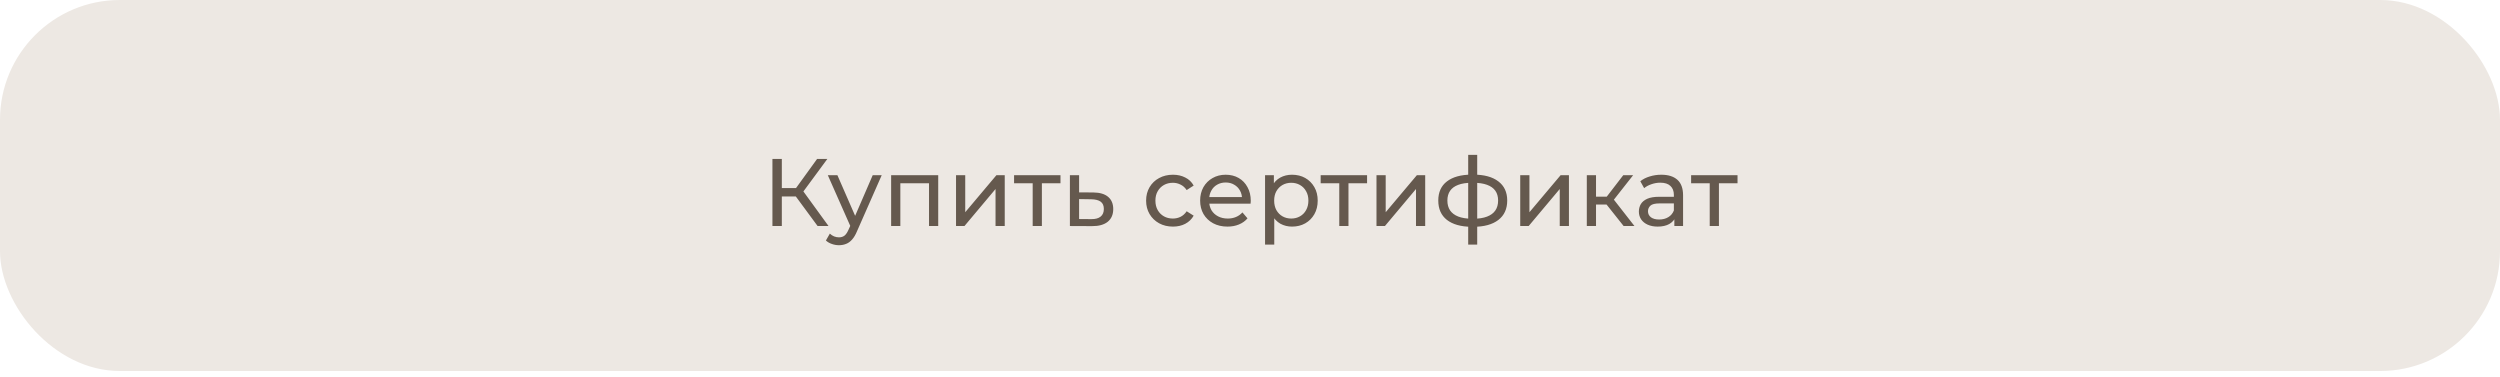 <?xml version="1.0" encoding="UTF-8"?> <svg xmlns="http://www.w3.org/2000/svg" width="365" height="55" viewBox="0 0 365 55" fill="none"><rect width="365" height="54.167" rx="17.5" fill="#EDE8E3"></rect><path d="M119.369 33L115.813 28.17L116.947 27.47L120.965 33H119.369ZM112.775 33V23.2H114.147V33H112.775ZM113.727 28.688V27.456H116.905V28.688H113.727ZM117.073 28.254L115.785 28.058L119.299 23.2H120.797L117.073 28.254ZM122.486 35.8C122.131 35.8 121.786 35.739 121.45 35.618C121.114 35.506 120.824 35.338 120.582 35.114L121.156 34.106C121.342 34.283 121.548 34.419 121.772 34.512C121.996 34.605 122.234 34.652 122.486 34.652C122.812 34.652 123.083 34.568 123.298 34.4C123.512 34.232 123.713 33.933 123.9 33.504L124.362 32.482L124.502 32.314L127.414 25.58H128.73L125.132 33.742C124.917 34.265 124.674 34.675 124.404 34.974C124.142 35.273 123.853 35.483 123.536 35.604C123.218 35.735 122.868 35.8 122.486 35.8ZM124.25 33.238L120.862 25.58H122.262L125.146 32.188L124.25 33.238ZM130.106 33V25.58H136.98V33H135.636V26.42L135.958 26.756H131.128L131.45 26.42V33H130.106ZM139.58 33V25.58H140.924V30.984L145.474 25.58H146.692V33H145.348V27.596L140.812 33H139.58ZM150.771 33V26.406L151.107 26.756H148.055V25.58H154.831V26.756H151.793L152.115 26.406V33H150.771ZM159.635 28.1C160.578 28.109 161.297 28.324 161.791 28.744C162.286 29.164 162.533 29.757 162.533 30.522C162.533 31.325 162.263 31.945 161.721 32.384C161.18 32.813 160.415 33.023 159.425 33.014L156.205 33V25.58H157.549V28.086L159.635 28.1ZM159.313 31.992C159.92 32.001 160.377 31.88 160.685 31.628C161.003 31.376 161.161 31.003 161.161 30.508C161.161 30.023 161.007 29.668 160.699 29.444C160.391 29.22 159.929 29.103 159.313 29.094L157.549 29.066V31.978L159.313 31.992ZM171.252 33.084C170.496 33.084 169.819 32.921 169.222 32.594C168.634 32.267 168.172 31.819 167.836 31.25C167.5 30.681 167.332 30.027 167.332 29.29C167.332 28.553 167.5 27.899 167.836 27.33C168.172 26.761 168.634 26.317 169.222 26C169.819 25.673 170.496 25.51 171.252 25.51C171.924 25.51 172.521 25.645 173.044 25.916C173.576 26.177 173.986 26.569 174.276 27.092L173.254 27.75C173.011 27.386 172.712 27.12 172.358 26.952C172.012 26.775 171.639 26.686 171.238 26.686C170.752 26.686 170.318 26.793 169.936 27.008C169.553 27.223 169.25 27.526 169.026 27.918C168.802 28.301 168.69 28.758 168.69 29.29C168.69 29.822 168.802 30.284 169.026 30.676C169.25 31.068 169.553 31.371 169.936 31.586C170.318 31.801 170.752 31.908 171.238 31.908C171.639 31.908 172.012 31.824 172.358 31.656C172.712 31.479 173.011 31.208 173.254 30.844L174.276 31.488C173.986 32.001 173.576 32.398 173.044 32.678C172.521 32.949 171.924 33.084 171.252 33.084ZM179.21 33.084C178.417 33.084 177.717 32.921 177.11 32.594C176.513 32.267 176.046 31.819 175.71 31.25C175.384 30.681 175.22 30.027 175.22 29.29C175.22 28.553 175.379 27.899 175.696 27.33C176.023 26.761 176.466 26.317 177.026 26C177.596 25.673 178.235 25.51 178.944 25.51C179.663 25.51 180.298 25.669 180.848 25.986C181.399 26.303 181.828 26.751 182.136 27.33C182.454 27.899 182.612 28.567 182.612 29.332C182.612 29.388 182.608 29.453 182.598 29.528C182.598 29.603 182.594 29.673 182.584 29.738H176.27V28.772H181.884L181.338 29.108C181.348 28.632 181.25 28.207 181.044 27.834C180.839 27.461 180.554 27.171 180.19 26.966C179.836 26.751 179.42 26.644 178.944 26.644C178.478 26.644 178.062 26.751 177.698 26.966C177.334 27.171 177.05 27.465 176.844 27.848C176.639 28.221 176.536 28.651 176.536 29.136V29.36C176.536 29.855 176.648 30.298 176.872 30.69C177.106 31.073 177.428 31.371 177.838 31.586C178.249 31.801 178.72 31.908 179.252 31.908C179.691 31.908 180.088 31.833 180.442 31.684C180.806 31.535 181.124 31.311 181.394 31.012L182.136 31.88C181.8 32.272 181.38 32.571 180.876 32.776C180.382 32.981 179.826 33.084 179.21 33.084ZM188.632 33.084C188.016 33.084 187.451 32.944 186.938 32.664C186.434 32.375 186.028 31.95 185.72 31.39C185.421 30.83 185.272 30.13 185.272 29.29C185.272 28.45 185.416 27.75 185.706 27.19C186.004 26.63 186.406 26.21 186.91 25.93C187.423 25.65 187.997 25.51 188.632 25.51C189.36 25.51 190.004 25.669 190.564 25.986C191.124 26.303 191.567 26.747 191.894 27.316C192.22 27.876 192.384 28.534 192.384 29.29C192.384 30.046 192.22 30.709 191.894 31.278C191.567 31.847 191.124 32.291 190.564 32.608C190.004 32.925 189.36 33.084 188.632 33.084ZM184.698 35.716V25.58H185.986V27.582L185.902 29.304L186.042 31.026V35.716H184.698ZM188.52 31.908C188.996 31.908 189.42 31.801 189.794 31.586C190.176 31.371 190.475 31.068 190.69 30.676C190.914 30.275 191.026 29.813 191.026 29.29C191.026 28.758 190.914 28.301 190.69 27.918C190.475 27.526 190.176 27.223 189.794 27.008C189.42 26.793 188.996 26.686 188.52 26.686C188.053 26.686 187.628 26.793 187.246 27.008C186.872 27.223 186.574 27.526 186.35 27.918C186.135 28.301 186.028 28.758 186.028 29.29C186.028 29.813 186.135 30.275 186.35 30.676C186.574 31.068 186.872 31.371 187.246 31.586C187.628 31.801 188.053 31.908 188.52 31.908ZM195.533 33V26.406L195.869 26.756H192.817V25.58H199.593V26.756H196.555L196.877 26.406V33H195.533ZM200.967 33V25.58H202.311V30.984L206.861 25.58H208.079V33H206.735V27.596L202.199 33H200.967ZM215.112 33.112C215.102 33.112 215.07 33.112 215.014 33.112C214.967 33.112 214.92 33.112 214.874 33.112C214.827 33.112 214.799 33.112 214.79 33.112C213.268 33.093 212.088 32.757 211.248 32.104C210.408 31.441 209.988 30.499 209.988 29.276C209.988 28.063 210.408 27.134 211.248 26.49C212.097 25.837 213.292 25.505 214.832 25.496C214.85 25.496 214.878 25.496 214.916 25.496C214.962 25.496 215.004 25.496 215.042 25.496C215.088 25.496 215.116 25.496 215.126 25.496C216.684 25.496 217.893 25.823 218.752 26.476C219.62 27.129 220.054 28.063 220.054 29.276C220.054 30.508 219.62 31.455 218.752 32.118C217.884 32.781 216.67 33.112 215.112 33.112ZM215.084 31.936C215.896 31.936 216.568 31.833 217.1 31.628C217.641 31.423 218.047 31.124 218.318 30.732C218.588 30.34 218.724 29.855 218.724 29.276C218.724 28.707 218.588 28.231 218.318 27.848C218.047 27.465 217.641 27.176 217.1 26.98C216.568 26.784 215.896 26.686 215.084 26.686C215.065 26.686 215.028 26.686 214.972 26.686C214.916 26.686 214.883 26.686 214.874 26.686C214.08 26.686 213.418 26.789 212.886 26.994C212.363 27.19 211.971 27.479 211.71 27.862C211.448 28.245 211.318 28.716 211.318 29.276C211.318 29.845 211.448 30.326 211.71 30.718C211.98 31.11 212.377 31.409 212.9 31.614C213.432 31.819 214.09 31.927 214.874 31.936C214.892 31.936 214.925 31.936 214.972 31.936C215.028 31.936 215.065 31.936 215.084 31.936ZM214.356 35.716V22.612H215.672V35.716H214.356ZM221.953 33V25.58H223.297V30.984L227.847 25.58H229.065V33H227.721V27.596L223.185 33H221.953ZM237.05 33L234.18 29.388L235.286 28.716L238.632 33H237.05ZM231.674 33V25.58H233.018V33H231.674ZM232.612 29.864V28.716H235.062V29.864H232.612ZM235.398 29.444L234.152 29.276L236.994 25.58H238.436L235.398 29.444ZM244.455 33V31.432L244.385 31.138V28.464C244.385 27.895 244.217 27.456 243.881 27.148C243.554 26.831 243.059 26.672 242.397 26.672C241.958 26.672 241.529 26.747 241.109 26.896C240.689 27.036 240.334 27.227 240.045 27.47L239.485 26.462C239.867 26.154 240.325 25.921 240.857 25.762C241.398 25.594 241.963 25.51 242.551 25.51C243.568 25.51 244.352 25.757 244.903 26.252C245.453 26.747 245.729 27.503 245.729 28.52V33H244.455ZM242.019 33.084C241.468 33.084 240.983 32.991 240.563 32.804C240.152 32.617 239.835 32.361 239.611 32.034C239.387 31.698 239.275 31.32 239.275 30.9C239.275 30.499 239.368 30.135 239.555 29.808C239.751 29.481 240.063 29.22 240.493 29.024C240.931 28.828 241.519 28.73 242.257 28.73H244.609V29.696H242.313C241.641 29.696 241.188 29.808 240.955 30.032C240.721 30.256 240.605 30.527 240.605 30.844C240.605 31.208 240.749 31.502 241.039 31.726C241.328 31.941 241.729 32.048 242.243 32.048C242.747 32.048 243.185 31.936 243.559 31.712C243.941 31.488 244.217 31.161 244.385 30.732L244.651 31.656C244.473 32.095 244.161 32.445 243.713 32.706C243.265 32.958 242.7 33.084 242.019 33.084ZM249.619 33V26.406L249.955 26.756H246.903V25.58H253.679V26.756H250.641L250.963 26.406V33H249.619Z" fill="#65594E"></path></svg> 